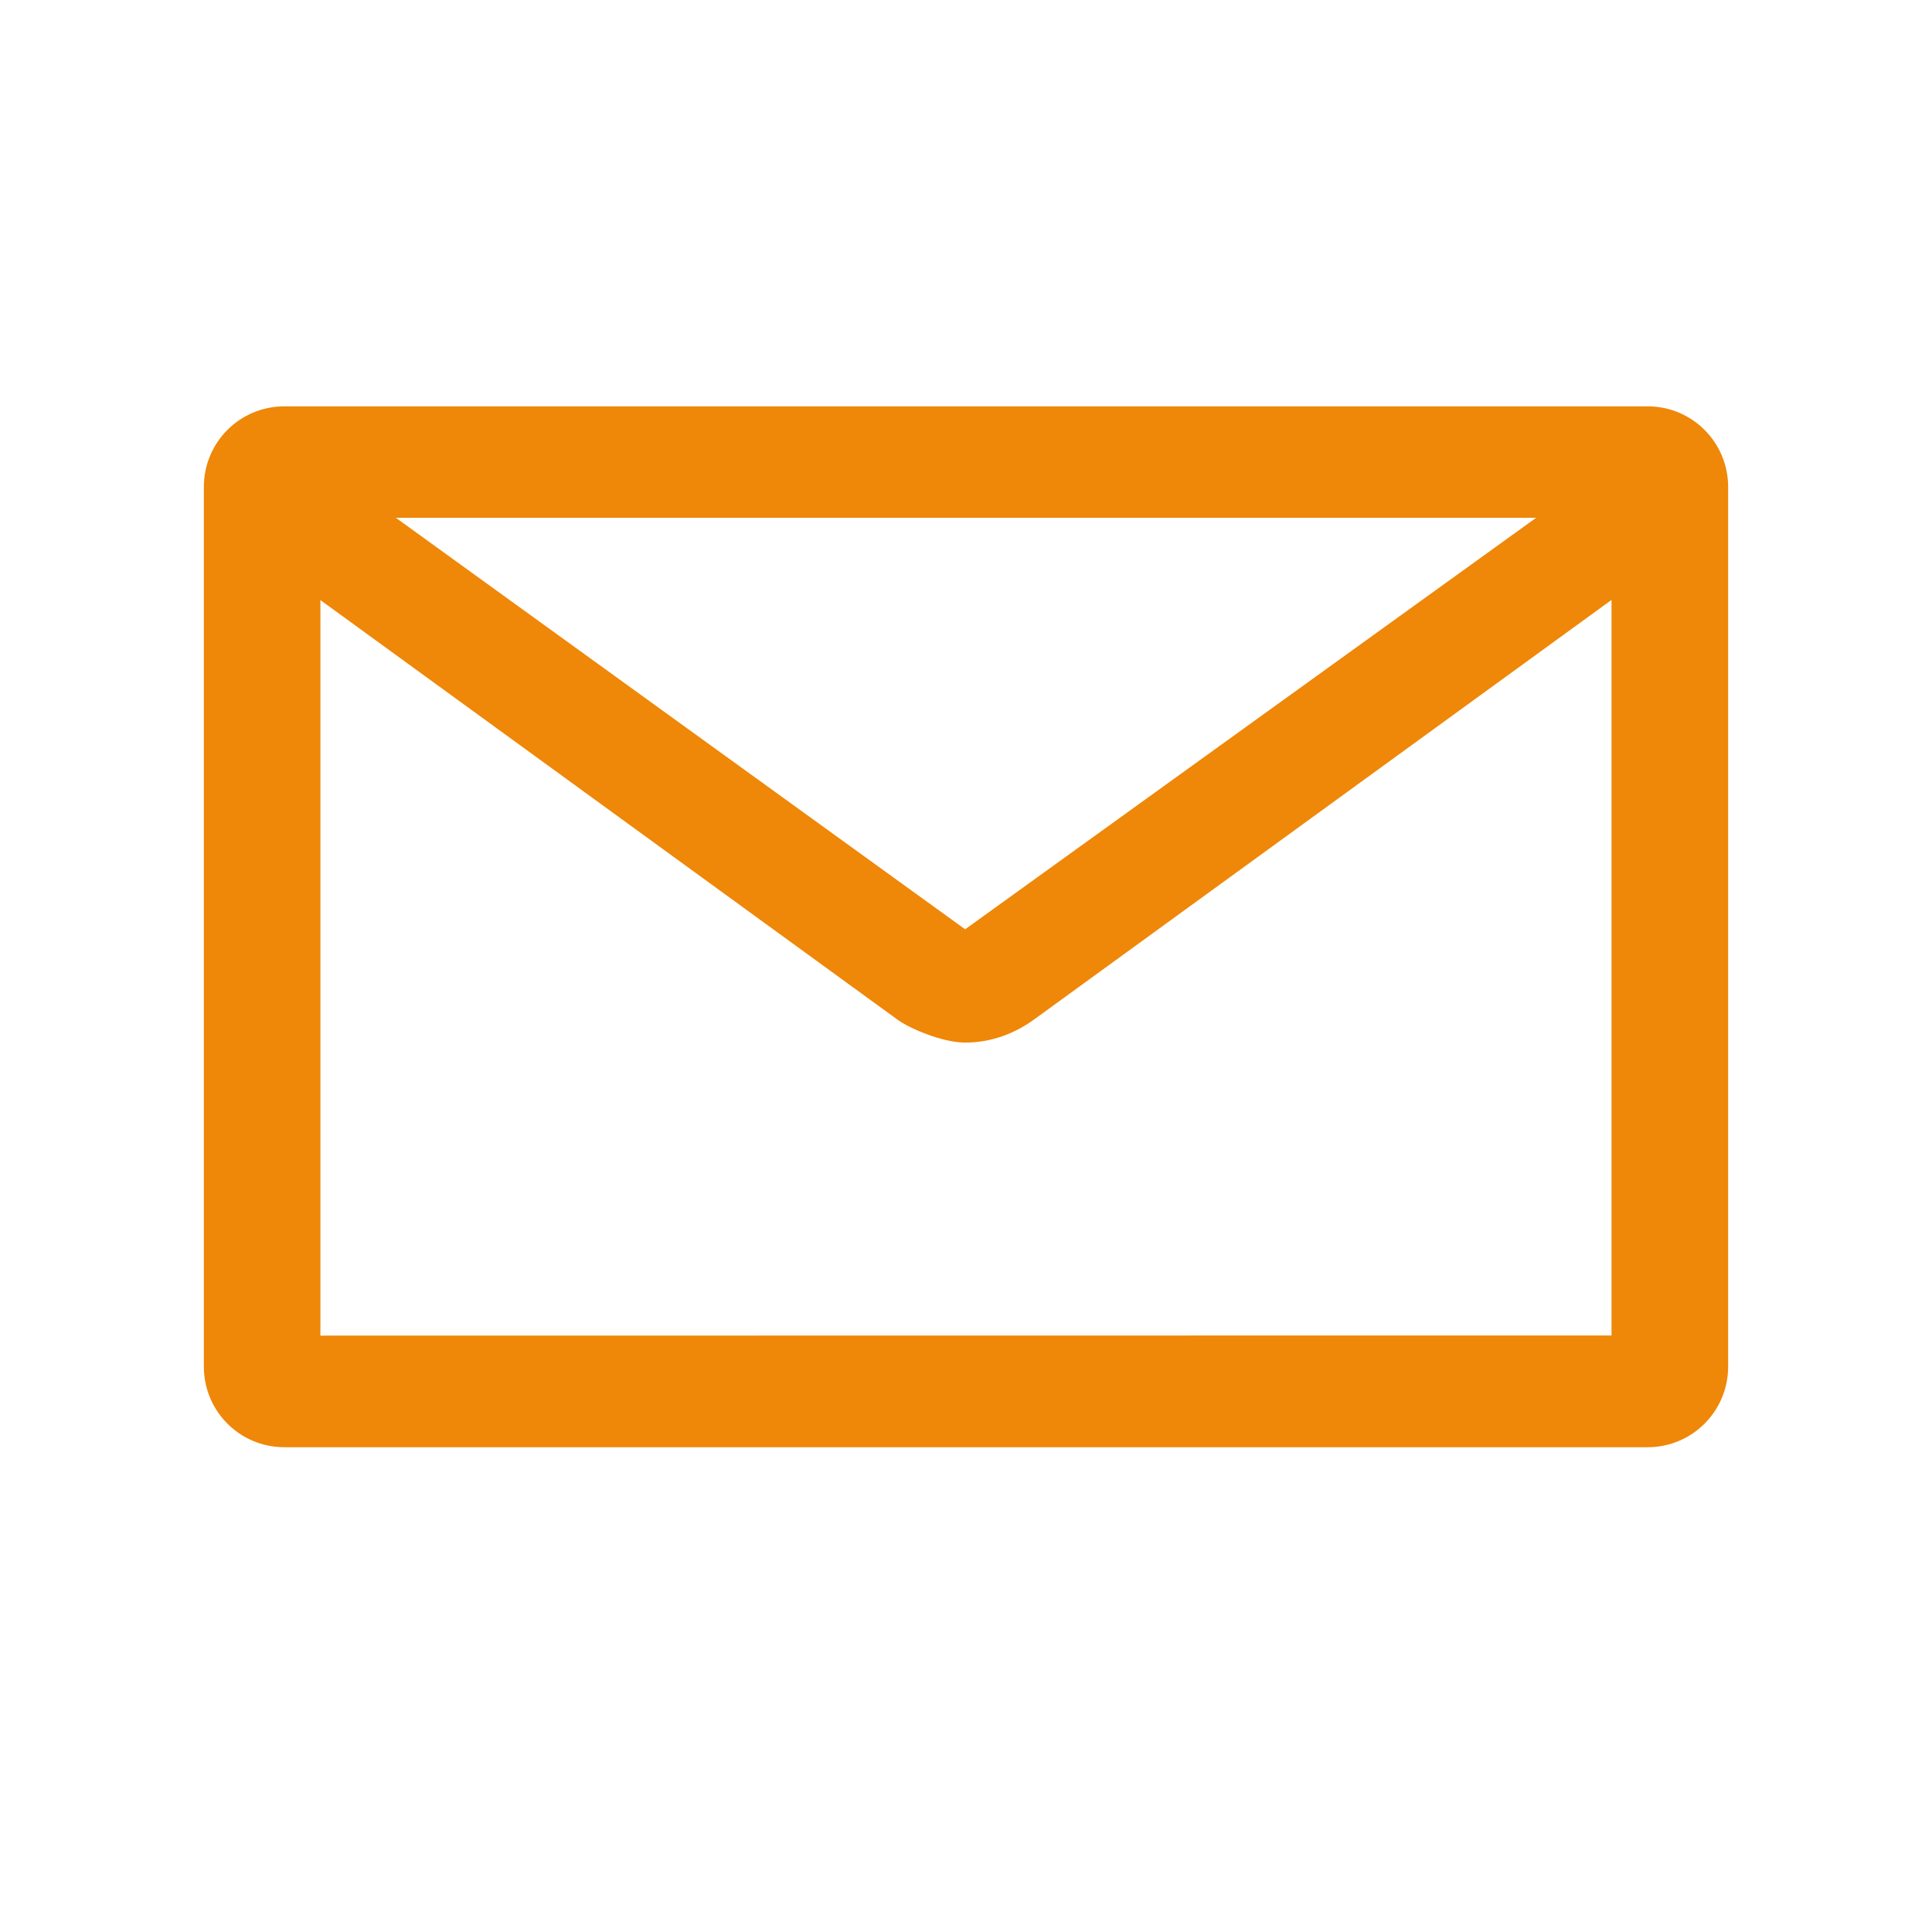 <?xml version="1.0" encoding="utf-8"?>
<!-- Generator: Adobe Illustrator 14.0.0, SVG Export Plug-In . SVG Version: 6.00 Build 43363)  -->
<!DOCTYPE svg PUBLIC "-//W3C//DTD SVG 1.1//EN" "http://www.w3.org/Graphics/SVG/1.1/DTD/svg11.dtd">
<svg version="1.1" id="Ebene_1" xmlns="http://www.w3.org/2000/svg" xmlns:xlink="http://www.w3.org/1999/xlink" x="0px" y="0px"
	 width="25px" height="25px" viewBox="0 0 25 25" enable-background="new 0 0 25 25" xml:space="preserve">
<g>
	<path fill="#EF8708" d="M4.146,17.283V7.765l7.477,5.436c0.156,0.111,0.577,0.29,0.866,0.29c0.333,0,0.643-0.114,0.91-0.312
		l7.454-5.416v9.518L4.146,17.283L4.146,17.283z M19.878,6.7l-7.389,5.325L5.122,6.7H19.878z M21.32,5.258H3.68
		c-0.577,0-1.042,0.466-1.042,1.043v11.383c0,0.577,0.465,1.043,1.042,1.043h17.64c0.576,0,1.042-0.466,1.042-1.043V6.301
		C22.362,5.724,21.896,5.258,21.32,5.258"/>
</g>
</svg>
